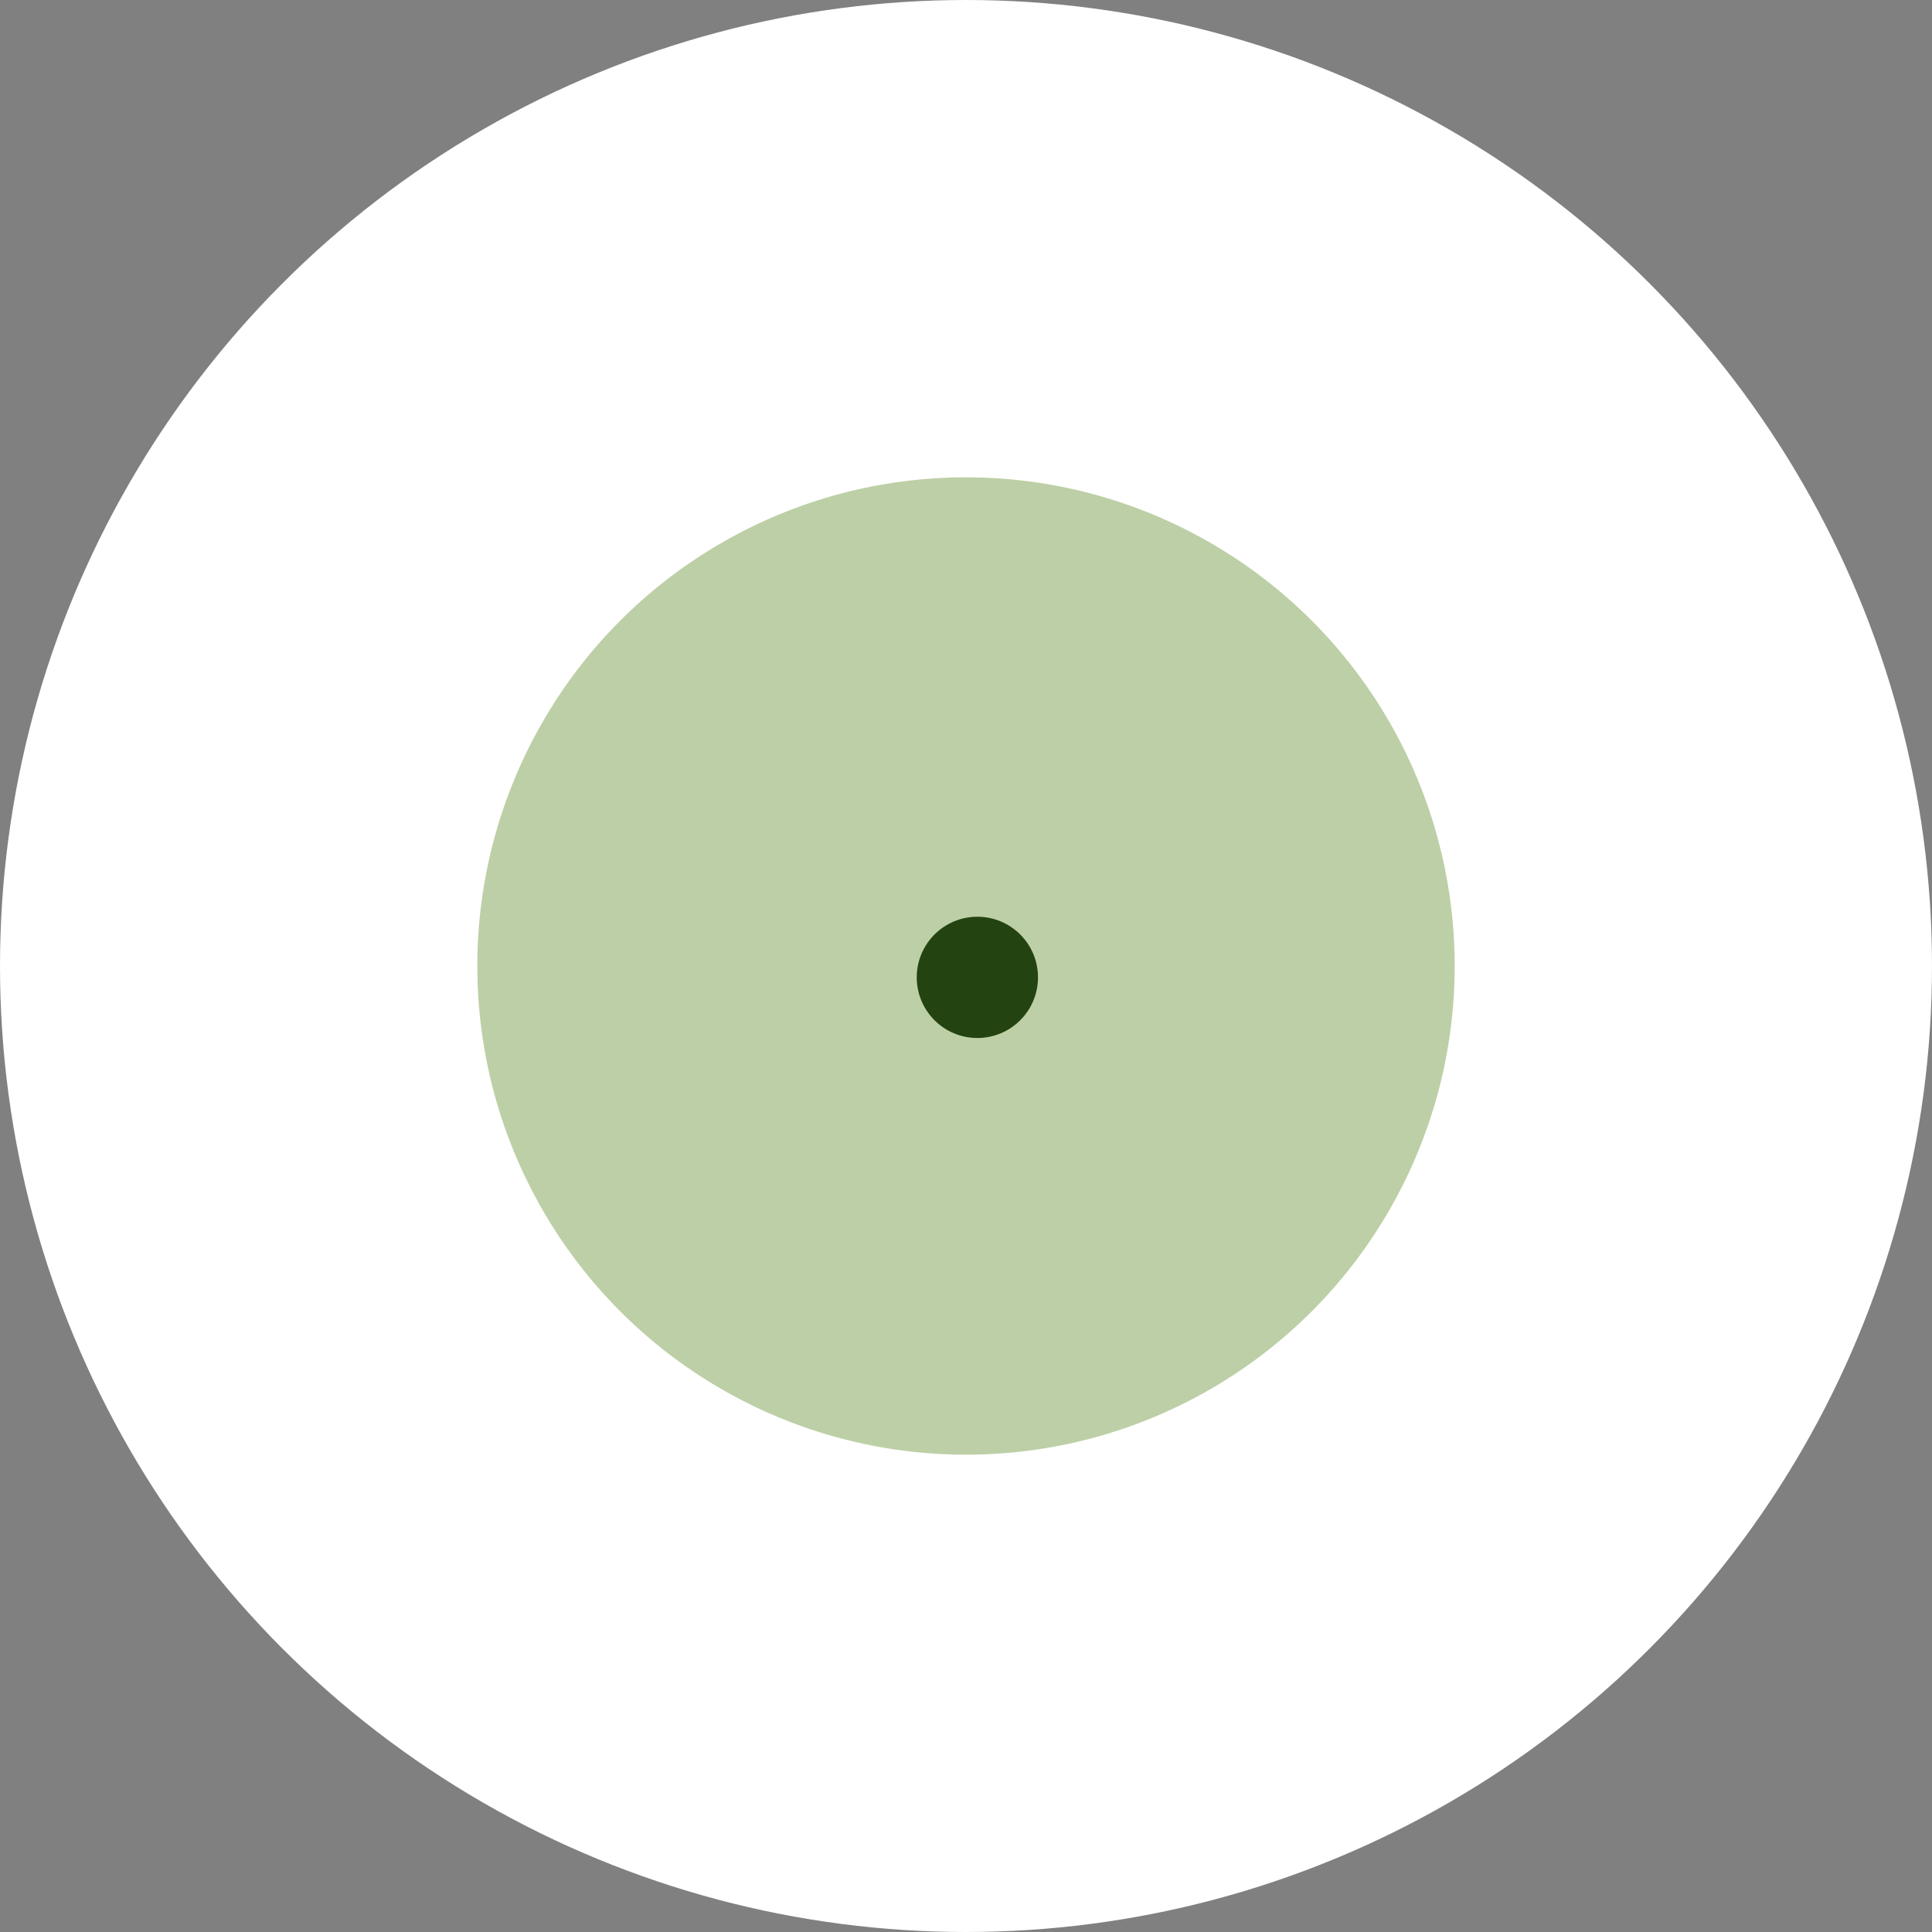 <?xml version="1.0" encoding="UTF-8"?> <svg xmlns="http://www.w3.org/2000/svg" width="85" height="85" viewBox="0 0 85 85" fill="none"><rect x="0" y="0" width="85" height="85" fill="#808080" stroke="none"/><circle cx="42.5" cy="42.5" r="32" fill="#BDCFA6" stroke="white" stroke-width="21"></circle><path d="M45.667 43C45.667 41.527 44.473 40.333 43 40.333C41.527 40.333 40.333 41.527 40.333 43C40.333 44.473 41.527 45.667 43 45.667C44.473 45.667 45.667 44.473 45.667 43ZM45 42.5H43V43.5H45V42.5Z" fill="#234310"></path></svg> 